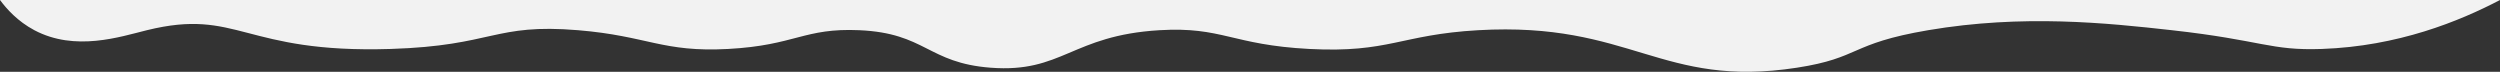 <?xml version="1.0" encoding="UTF-8"?> <svg xmlns="http://www.w3.org/2000/svg" id="Layer_1" data-name="Layer 1" viewBox="0 0 1200 34.46"><rect x="0" y="0" width="1200" height="34.46" fill="#333333" stroke="none"/> <defs> <style> .cls-1 { fill: #f2f2f2; fill-rule: evenodd; } </style> </defs> <path class="cls-1" d="M1200,0c-19.58,10.25-49.04,22.22-85.5,23.5-24.94,.87-28.36-4.13-72-9-31.16-3.48-71.54-7.73-117,0-38.02,6.46-32.22,13.25-63,18-65.21,10.07-79.46-22.21-153-18-37.38,2.14-42.67,11-81,9-37.29-1.94-41.76-10.81-72-9-42.23,2.54-46.57,20.63-81,18-30.24-2.31-31.1-16.59-63-18-26.75-1.18-30.57,7.25-63,9-31.52,1.7-38.5-6.22-72-9-40.61-3.37-40.4,7.44-90,9C116.61,25.73,114.38,3.7,70.5,14.5c-12.8,3.15-34.4,10.39-54,0C8.43,10.22,3.15,4.25,0,0H1200Z"></path> </svg> 